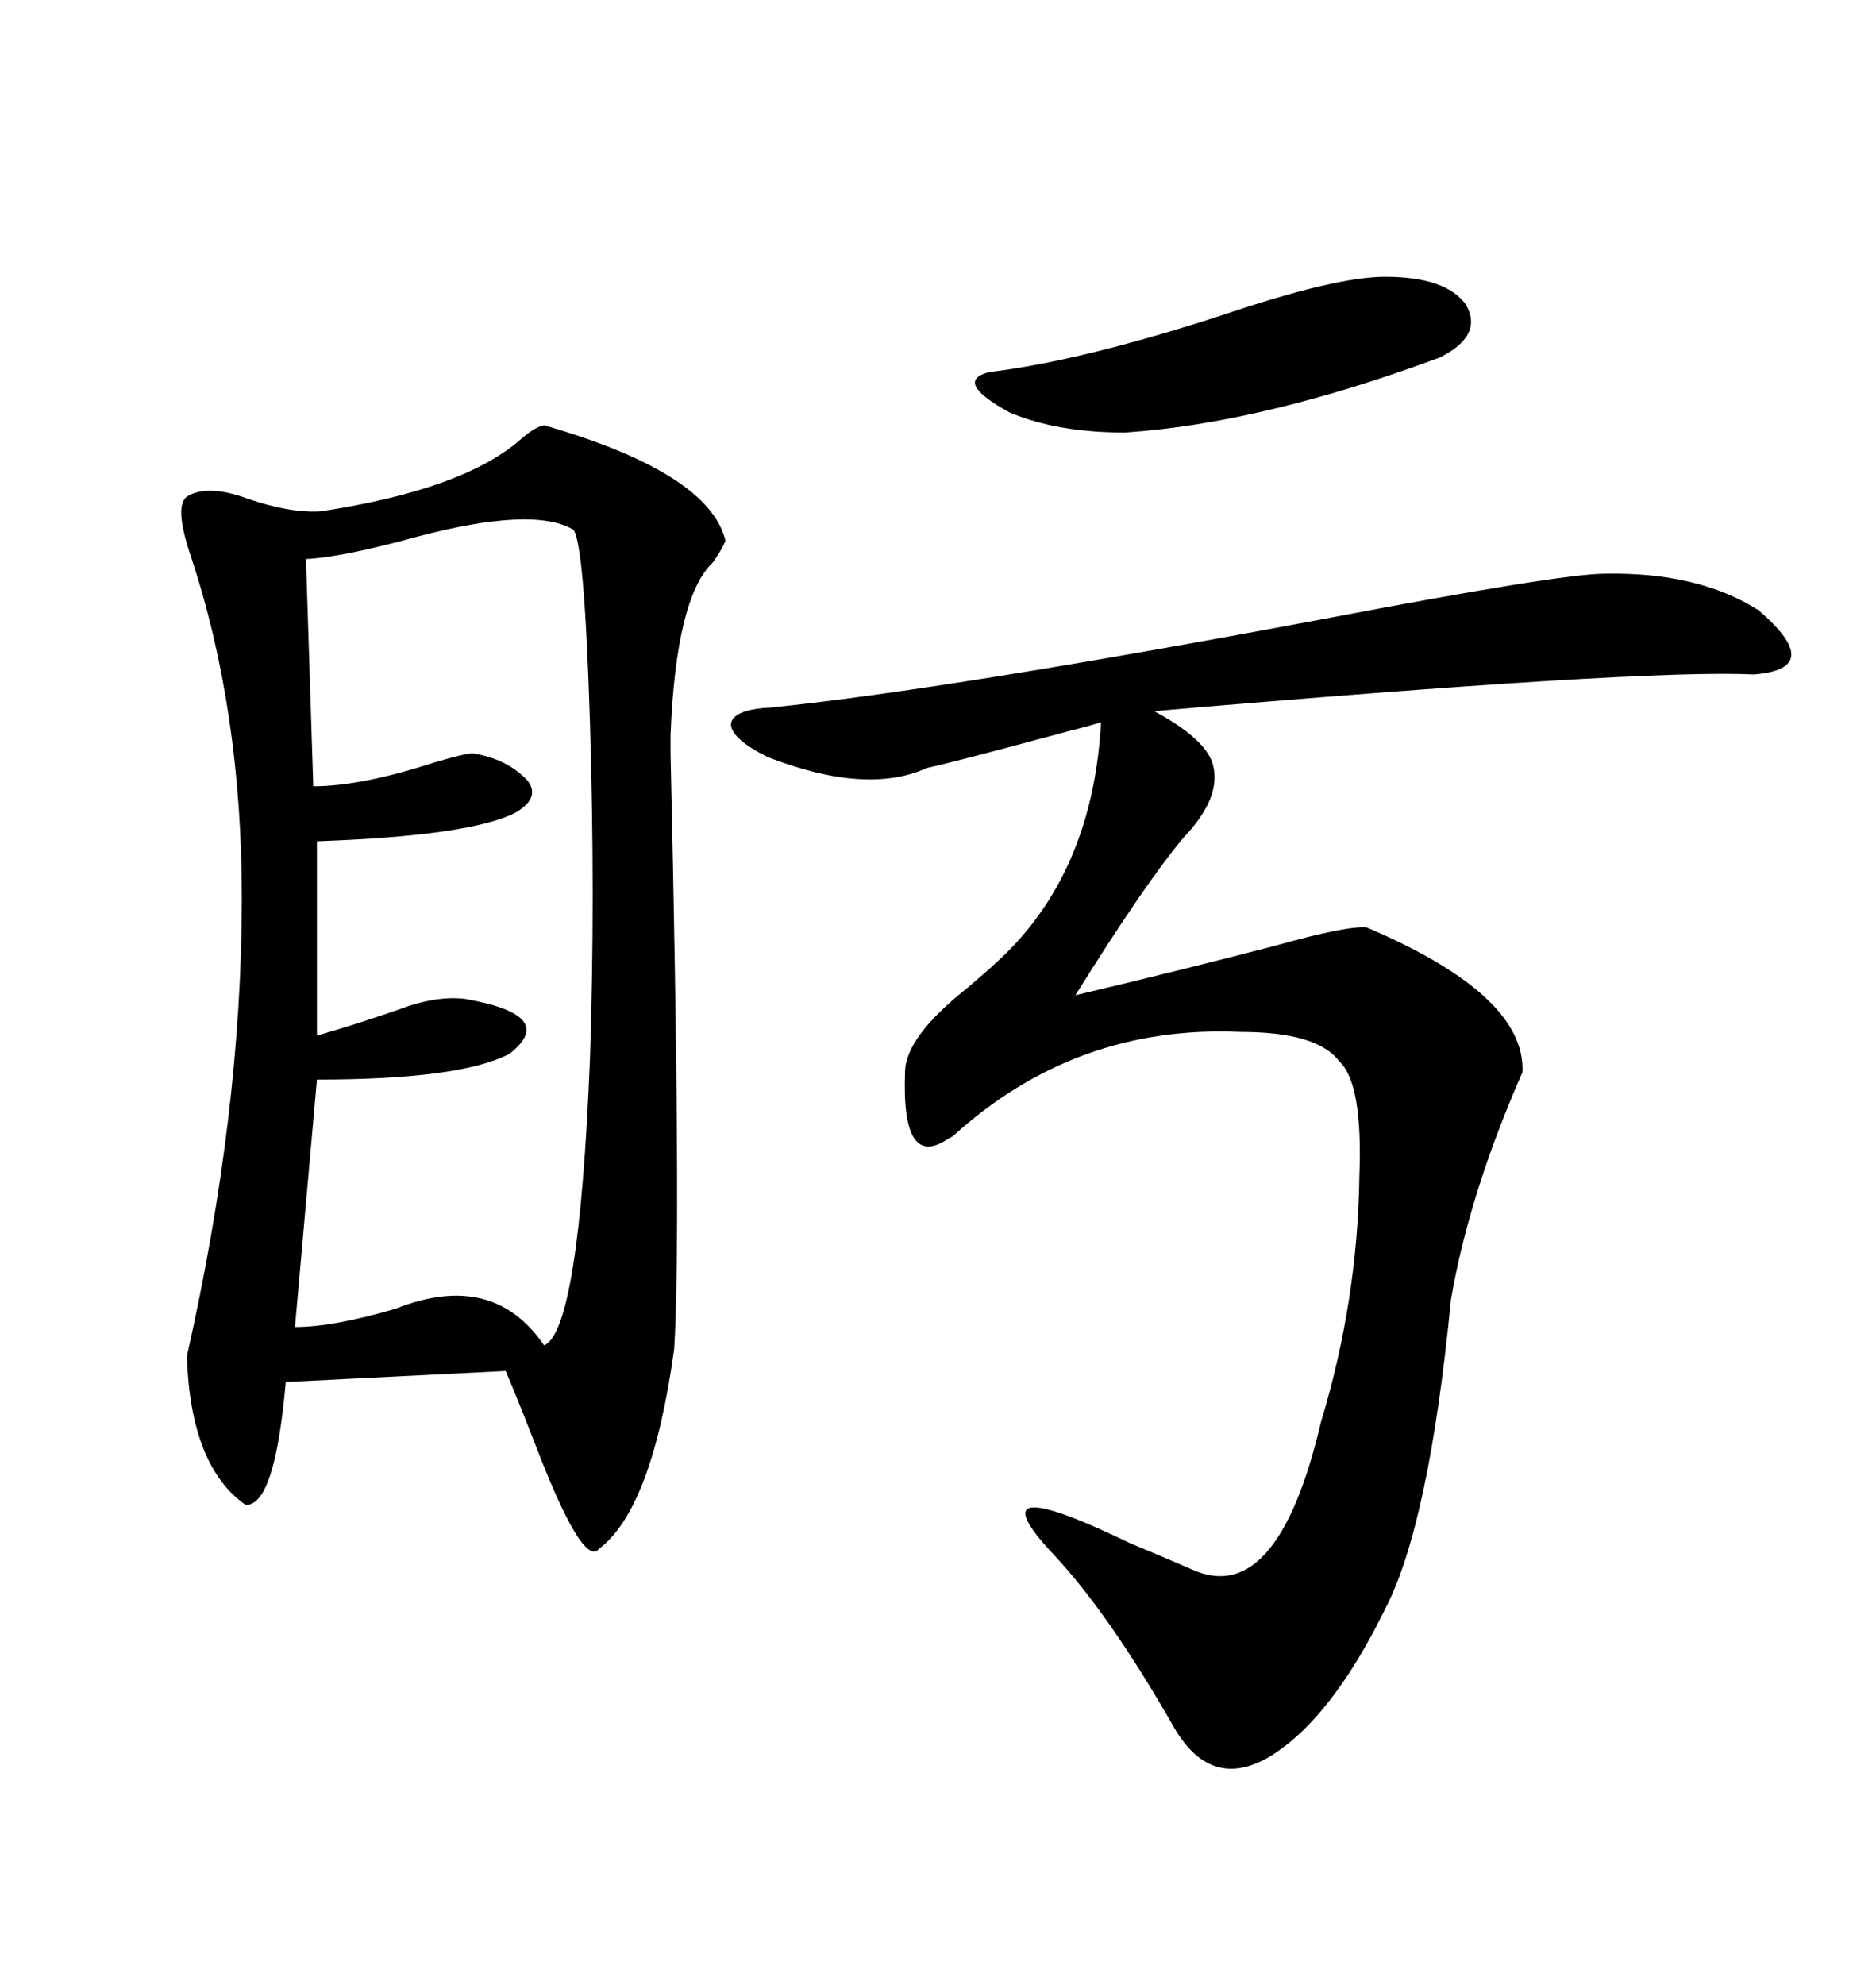 <svg xmlns="http://www.w3.org/2000/svg" xmlns:xlink="http://www.w3.org/1999/xlink" width="300" height="317.285"><path d="M87.01 67.97L87.01 67.97Q113.38 75.59 116.02 86.43L116.02 86.43Q115.43 87.89 113.96 89.94L113.96 89.94Q108.11 95.51 107.23 117.48L107.23 117.48Q107.23 117.48 107.23 120.41L107.23 120.41Q108.98 196.58 107.81 215.63L107.81 215.63Q104.30 241.11 95.80 247.56L95.80 247.56Q93.16 250.78 85.25 229.98L85.25 229.98Q82.62 223.24 80.86 219.14L80.86 219.14L45.70 220.90Q43.95 240.82 39.26 240.53L39.26 240.53Q30.47 234.38 29.88 216.80L29.88 216.80Q38.67 177.83 38.67 143.55L38.67 143.55Q38.67 113.38 30.47 88.77L30.47 88.77Q27.83 80.86 29.88 79.39L29.88 79.39Q33.11 77.34 39.55 79.69L39.55 79.69Q46.29 82.03 51.27 81.74L51.27 81.74Q74.41 78.22 83.50 70.02L83.50 70.02Q85.55 68.26 87.01 67.97ZM256.64 91.70L256.64 91.70Q271.58 91.41 281.25 97.56L281.25 97.56Q292.09 106.93 280.37 107.81L280.37 107.81Q262.79 106.93 184.57 113.67L184.57 113.67Q192.77 118.07 193.95 122.17L193.95 122.17Q195.41 127.44 189.26 133.89L189.26 133.89Q183.11 141.21 171.97 159.08L171.97 159.08Q188.09 155.27 203.91 151.17L203.91 151.17Q215.33 147.95 218.55 148.24L218.55 148.24Q244.04 159.08 243.46 171.39L243.46 171.39Q234.96 190.72 232.03 207.71L232.03 207.71Q228.52 243.75 221.48 257.23L221.48 257.23Q212.70 275.10 202.73 280.96L202.73 280.96Q193.36 286.23 187.50 275.68L187.50 275.68Q177.25 257.81 168.46 248.44L168.46 248.44Q155.27 234.38 180.76 246.68L180.76 246.68Q187.79 249.61 190.43 250.78L190.43 250.78Q204.20 257.23 211.23 227.34L211.23 227.34Q217.09 208.01 217.38 188.09L217.38 188.09Q217.97 173.14 214.16 169.63L214.16 169.63Q210.64 164.94 198.34 164.94L198.34 164.94Q171.97 163.77 152.34 181.64L152.34 181.64Q152.34 181.64 151.76 181.93L151.76 181.93Q144.14 187.21 144.73 171.39L144.73 171.39Q144.73 165.82 154.69 157.91L154.69 157.91Q160.25 153.22 162.60 150.59L162.60 150.59Q174.90 137.11 176.07 115.43L176.07 115.43Q174.32 116.02 170.80 116.89L170.80 116.89Q152.34 121.88 148.24 122.75L148.24 122.75Q138.57 127.15 122.75 121.00L122.75 121.00Q116.89 118.07 116.89 115.72L116.89 115.72Q117.19 113.38 123.34 113.09L123.34 113.09Q151.76 110.16 211.23 99.02L211.23 99.02Q249.61 91.70 256.64 91.70ZM91.70 84.67L91.70 84.67Q85.25 80.86 66.50 85.84L66.50 85.84Q54.79 89.06 48.93 89.36L48.93 89.36L50.10 125.68Q57.71 125.68 69.43 121.88L69.43 121.88Q74.41 120.41 75.59 120.41L75.59 120.41Q81.15 121.29 84.38 124.80L84.38 124.80Q86.43 127.44 82.62 129.79L82.62 129.79Q75.59 133.59 50.68 134.47L50.68 134.47L50.68 165.53Q56.84 163.77 63.57 161.43L63.57 161.43Q69.73 159.08 74.41 159.67L74.41 159.67Q89.36 162.30 81.45 168.46L81.45 168.46Q73.54 172.56 50.68 172.56L50.68 172.56L47.17 212.11Q53.32 212.11 63.28 209.18L63.28 209.18Q78.81 203.03 87.01 215.04L87.01 215.04Q92.58 212.70 94.34 169.34L94.34 169.34Q95.21 143.55 94.34 115.43L94.34 115.43Q93.46 87.01 91.70 84.67ZM221.48 44.24L221.48 44.24Q231.15 44.24 234.38 48.63L234.38 48.63Q237.30 53.61 230.27 57.13L230.27 57.13Q201.86 67.68 179.88 69.14L179.88 69.14Q169.04 69.14 161.43 65.92L161.43 65.92Q152.34 60.94 158.20 59.47L158.20 59.47Q172.85 57.71 195.41 50.39L195.41 50.39Q213.57 44.24 221.48 44.24Z"/></svg>